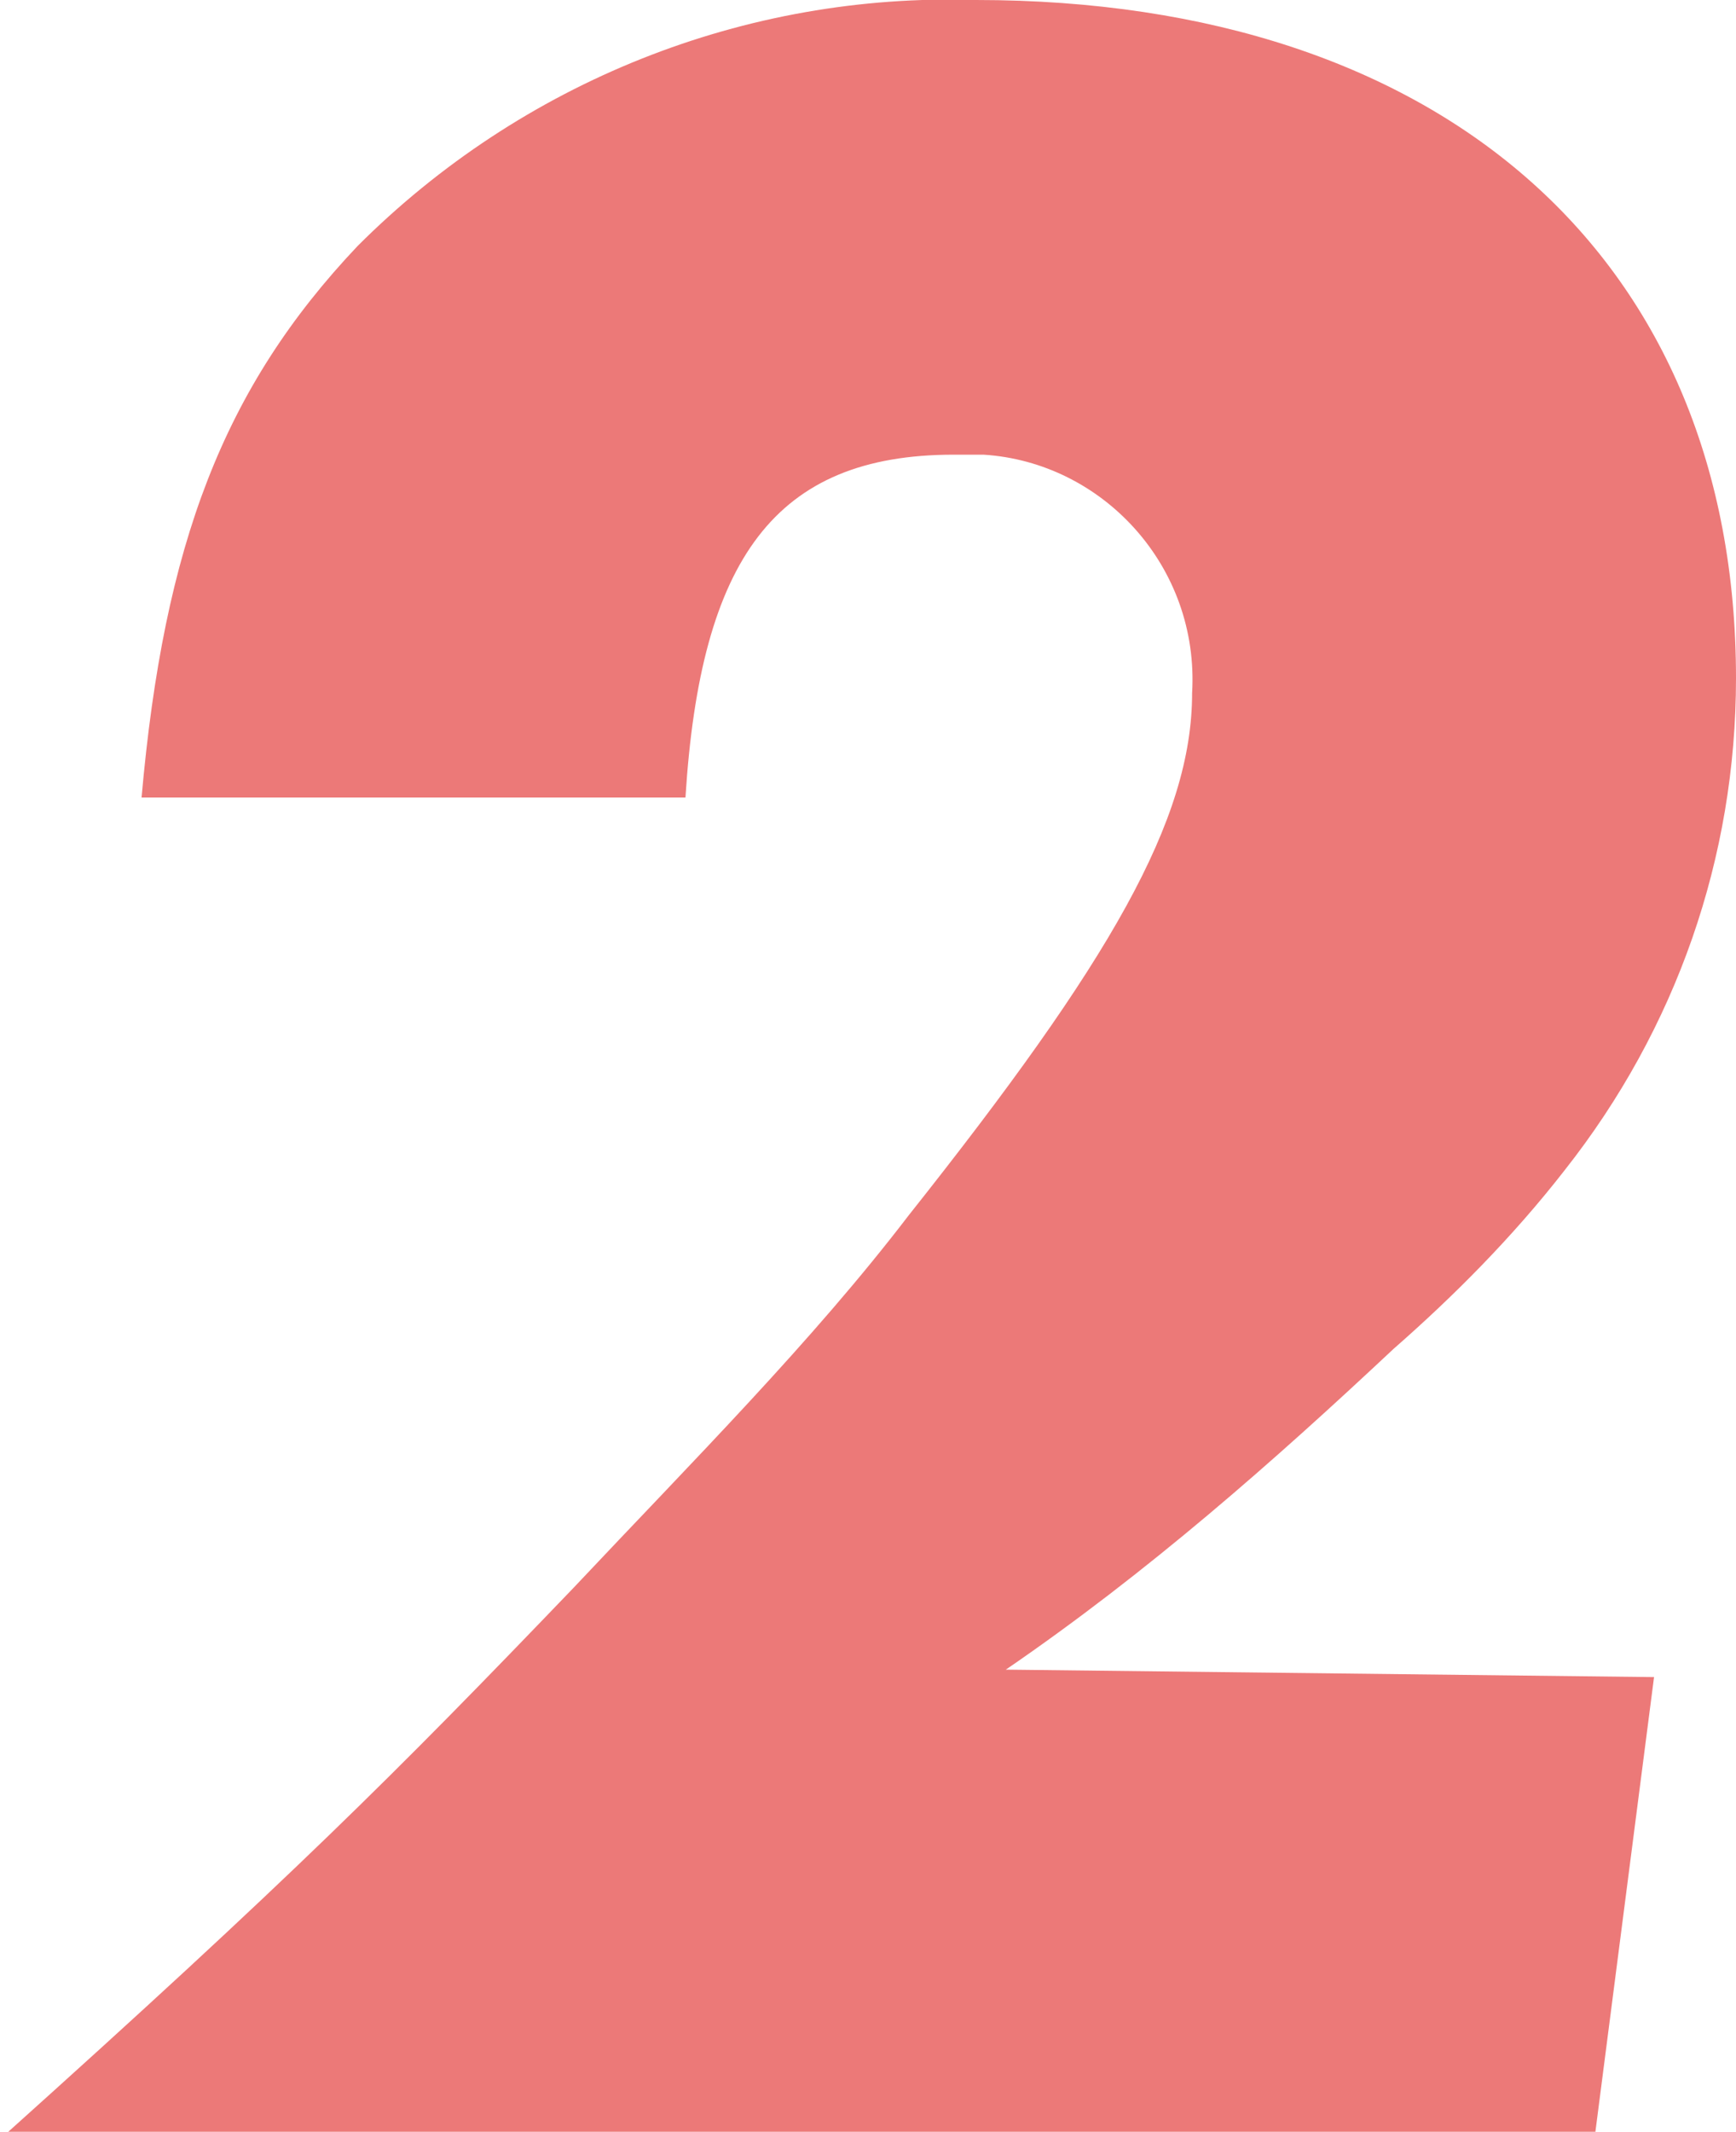 <?xml version="1.0" encoding="utf-8"?>
<!-- Generator: Adobe Illustrator 24.0.0, SVG Export Plug-In . SVG Version: 6.00 Build 0)  -->
<svg version="1.1" id="レイヤー_1" xmlns="http://www.w3.org/2000/svg" xmlns:xlink="http://www.w3.org/1999/xlink" x="0px"
	 y="0px" viewBox="0 0 23.3 28.6" style="enable-background:new 0 0 23.3 28.6;" xml:space="preserve">
<style type="text/css">
	.st0{fill:#EC7978;}
</style>
<title>ico_reason03_02</title>
<g id="レイヤー_2_1_">
	<g id="ガイド">
		<path class="st0" d="M22.2,22.5l-0.8,6.2H0c3.9-3.5,5.3-4.9,7.7-7.4c1.6-1.7,3.2-3.3,4.5-5C14.9,12.9,16,11,16,9.3
			c0.1-1.7-1.2-3.1-2.8-3.2c-0.1,0-0.2,0-0.4,0c-2.4,0-3.4,1.4-3.6,4.6H1.9C2.2,7.3,3,5.2,4.8,3.3C7,1.1,10-0.1,13.1,0
			c6.3,0,10.2,3.5,10.2,9.1c0,2.4-0.8,4.7-2.3,6.6c-0.7,0.9-1.5,1.7-2.3,2.4c-1.6,1.5-3.3,3-5.2,4.3L22.2,22.5z"/>
	</g>
</g>
</svg>
